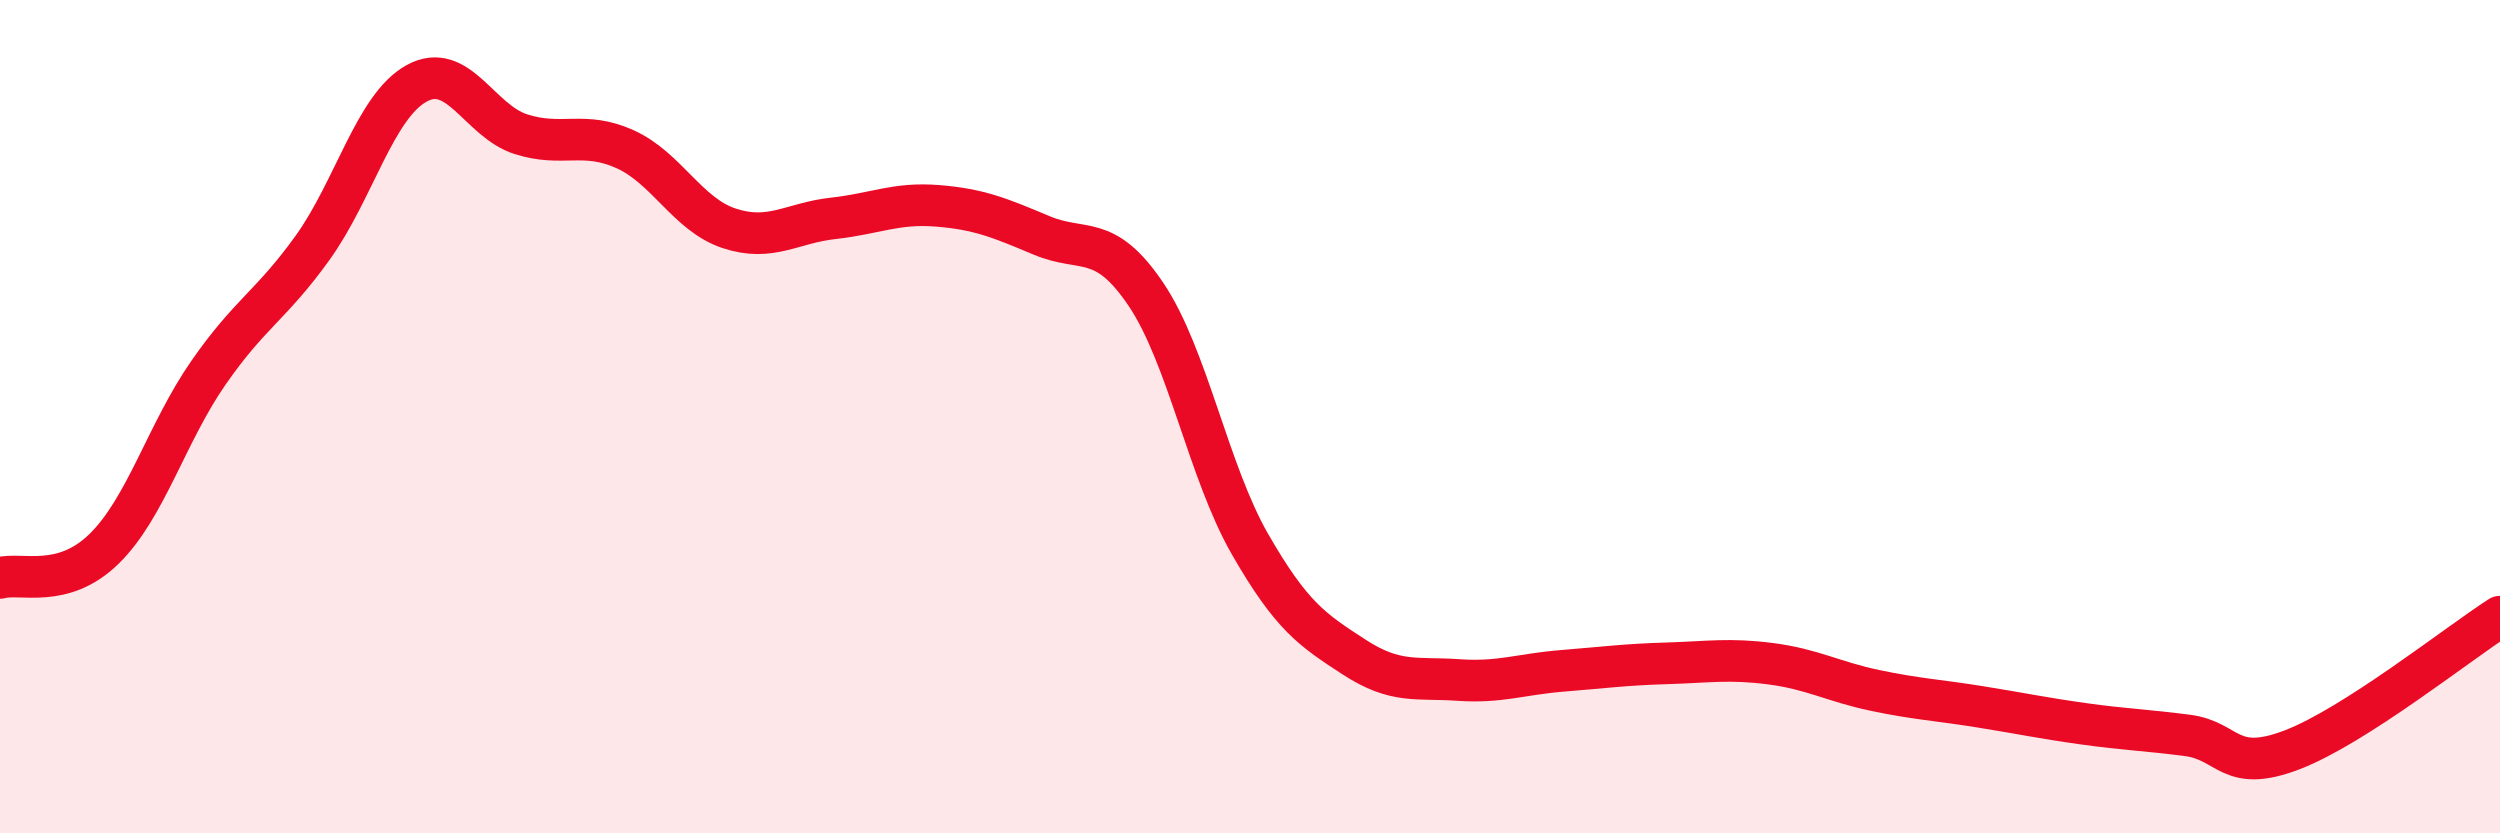 
    <svg width="60" height="20" viewBox="0 0 60 20" xmlns="http://www.w3.org/2000/svg">
      <path
        d="M 0,13.87 C 0.5,13.73 1.5,14.15 2.5,13.17 C 3.5,12.19 4,10.39 5,8.95 C 6,7.51 6.5,7.34 7.5,5.95 C 8.5,4.56 9,2.55 10,2 C 11,1.45 11.5,2.9 12.5,3.22 C 13.5,3.54 14,3.13 15,3.58 C 16,4.03 16.5,5.15 17.5,5.48 C 18.5,5.81 19,5.35 20,5.24 C 21,5.13 21.5,4.86 22.5,4.94 C 23.5,5.02 24,5.23 25,5.65 C 26,6.07 26.5,5.58 27.5,7.06 C 28.5,8.54 29,11.32 30,13.06 C 31,14.8 31.5,15.12 32.5,15.77 C 33.5,16.42 34,16.25 35,16.32 C 36,16.39 36.5,16.18 37.5,16.1 C 38.5,16.02 39,15.95 40,15.92 C 41,15.89 41.5,15.8 42.5,15.93 C 43.5,16.06 44,16.36 45,16.57 C 46,16.78 46.5,16.8 47.5,16.96 C 48.5,17.12 49,17.23 50,17.37 C 51,17.51 51.5,17.52 52.5,17.65 C 53.5,17.78 53.5,18.57 55,18 C 56.5,17.43 59,15.44 60,14.8L60 20L0 20Z"
        fill="#EB0A25"
        opacity="0.1"
        stroke-linecap="round"
        stroke-linejoin="round"
      />
      <path
        d="M 0,13.87 C 0.5,13.73 1.5,14.15 2.5,13.17 C 3.5,12.19 4,10.39 5,8.95 C 6,7.51 6.5,7.34 7.5,5.95 C 8.5,4.56 9,2.55 10,2 C 11,1.45 11.5,2.9 12.5,3.22 C 13.5,3.54 14,3.13 15,3.58 C 16,4.03 16.5,5.15 17.5,5.48 C 18.5,5.81 19,5.35 20,5.24 C 21,5.13 21.5,4.86 22.5,4.94 C 23.5,5.02 24,5.23 25,5.65 C 26,6.07 26.5,5.58 27.5,7.06 C 28.5,8.54 29,11.32 30,13.06 C 31,14.8 31.5,15.12 32.5,15.77 C 33.5,16.42 34,16.25 35,16.32 C 36,16.39 36.5,16.18 37.5,16.1 C 38.5,16.02 39,15.95 40,15.92 C 41,15.89 41.5,15.8 42.5,15.93 C 43.5,16.06 44,16.36 45,16.57 C 46,16.78 46.5,16.8 47.5,16.96 C 48.5,17.12 49,17.23 50,17.37 C 51,17.51 51.5,17.52 52.5,17.65 C 53.5,17.78 53.5,18.57 55,18 C 56.5,17.43 59,15.44 60,14.8"
        stroke="#EB0A25"
        stroke-width="1"
        fill="none"
        stroke-linecap="round"
        stroke-linejoin="round"
      />
    </svg>
  